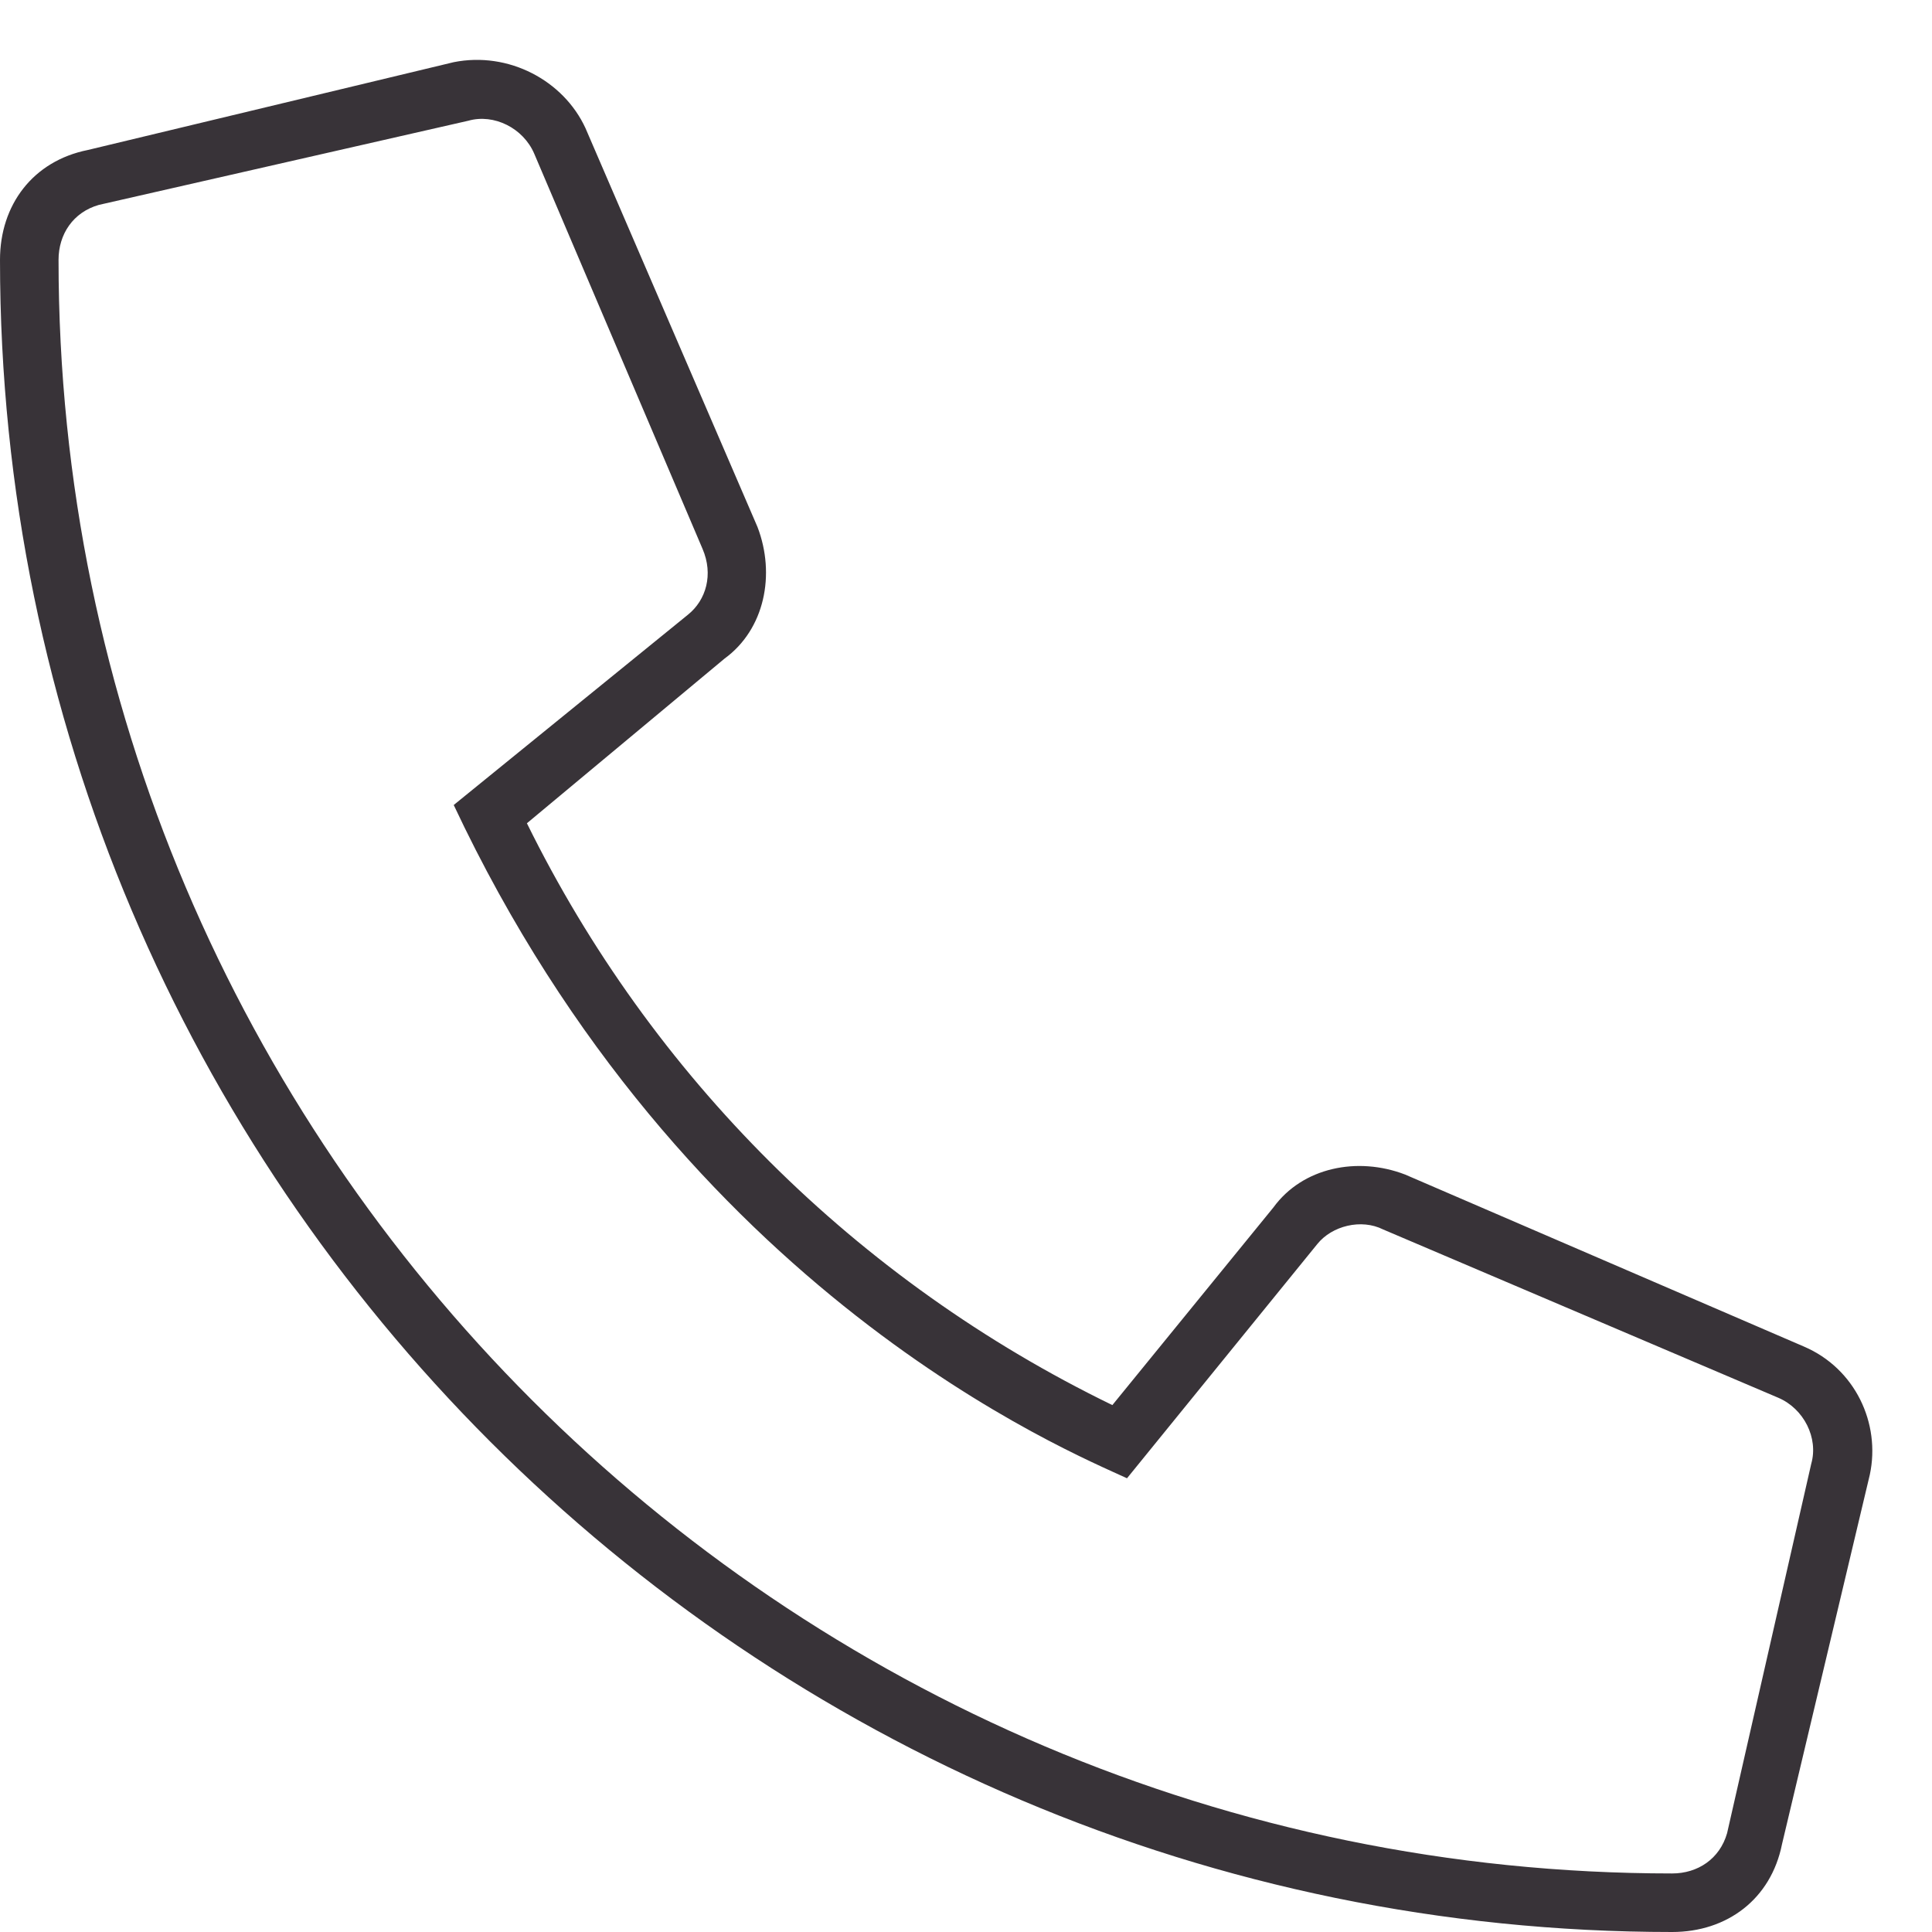 <svg width="33" height="33" viewBox="0 0 33 33" fill="none" xmlns="http://www.w3.org/2000/svg">
<path d="M30.812 23C31.688 23.375 32.125 24.312 31.938 25.188L30.438 31.5C30.25 32.438 29.5 33 28.562 33C12.812 33 0 20.188 0 4.438C0 3.5 0.562 2.75 1.5 2.562L7.75 1.062C8.688 0.875 9.625 1.375 10 2.188L12.938 9C13.25 9.812 13.062 10.75 12.375 11.25L9 14.062C11.125 18.375 14.625 21.875 19 24L21.75 20.625C22.25 19.938 23.188 19.75 24 20.062L30.812 23ZM30.938 25C31.062 24.562 30.812 24.062 30.375 23.875L23.625 21C23.25 20.812 22.75 20.938 22.5 21.25L19.25 25.25C18.312 24.812 11.688 22.125 7.75 13.75L11.75 10.5C12.062 10.25 12.188 9.812 12 9.375L9.125 2.625C8.938 2.188 8.438 1.938 8 2.062L1.688 3.5C1.25 3.625 1 4 1 4.438C1 19.625 13.375 32 28.562 32C29 32 29.375 31.75 29.5 31.312L30.938 25Z" fill="#383338"/>
</svg>
